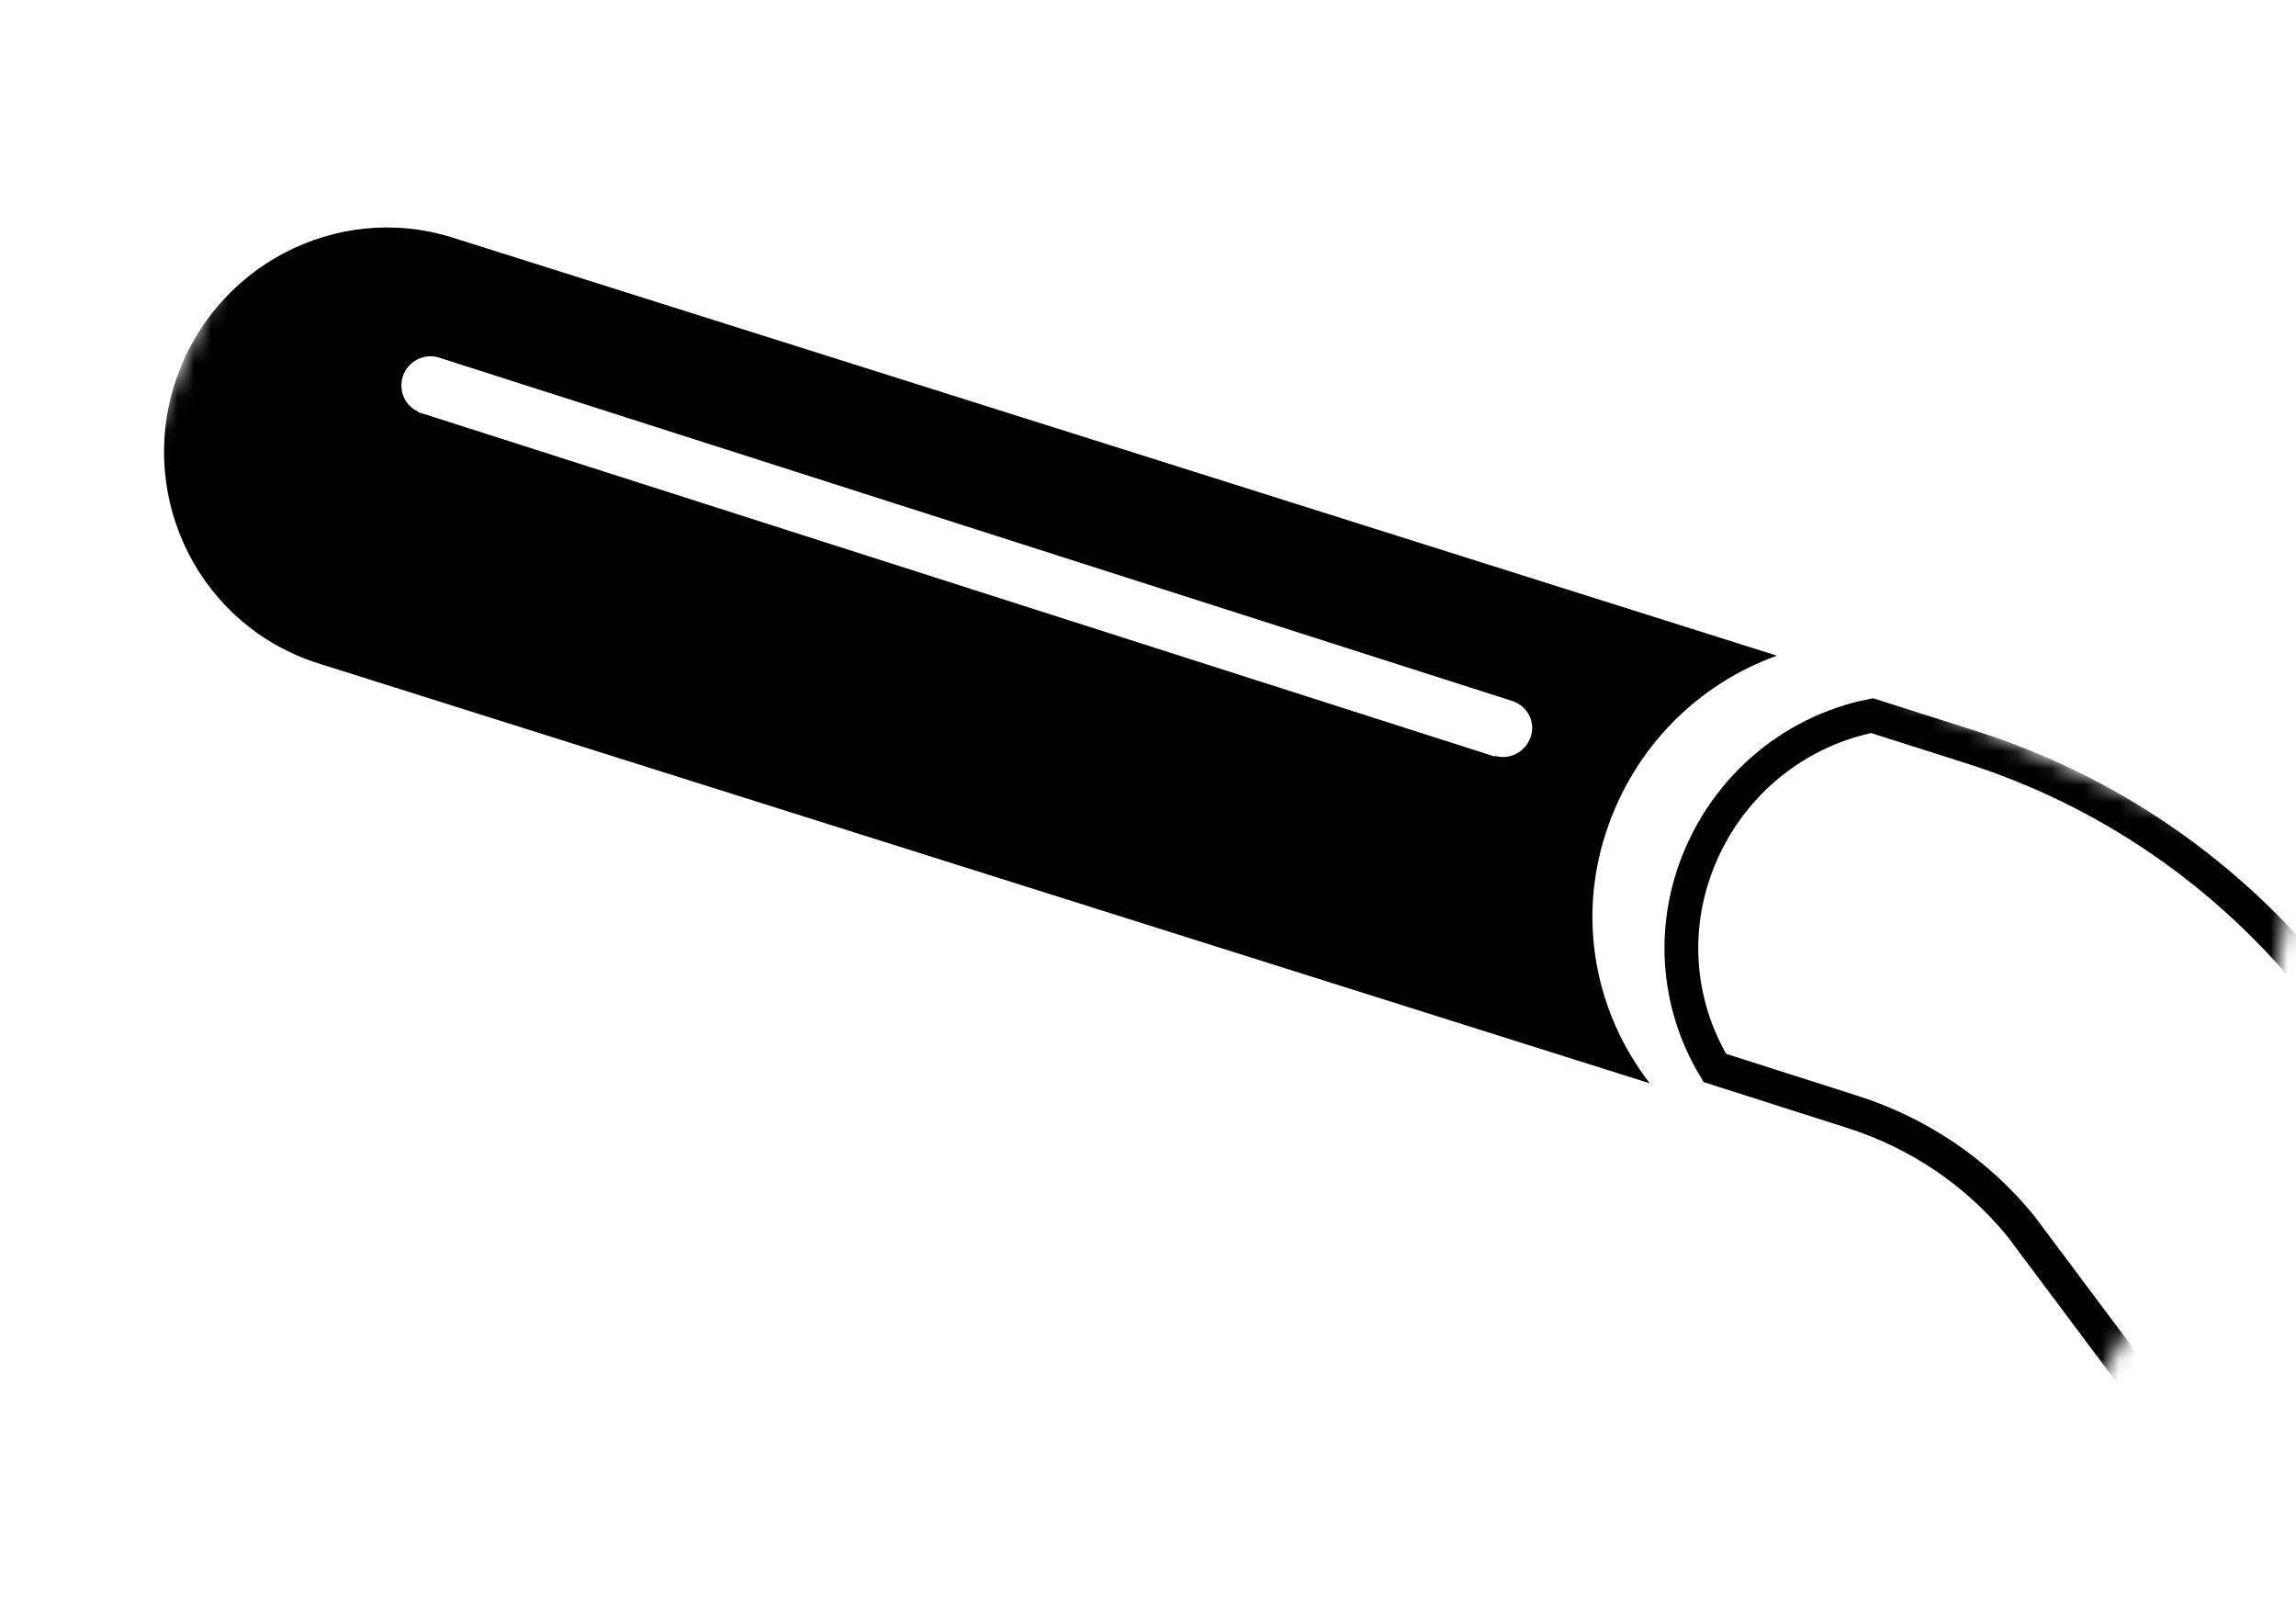 <svg width="136" height="96" viewBox="0 0 136 96" fill="none" xmlns="http://www.w3.org/2000/svg">
<mask id="mask0_4956_5594" style="mask-type:luminance" maskUnits="userSpaceOnUse" x="0" y="0" width="136" height="96">
<path d="M0 45.81L112.143 95.733C124.699 84.432 133.359 68.974 136 51.482L20.393 0L0 45.81Z" fill="white"/>
</mask>
<g mask="url(#mask0_4956_5594)">
<path d="M95.126 49.317C96.772 44.251 100.625 40.484 105.258 38.839L26.802 14.072C19.917 11.907 12.556 15.804 10.348 22.732C8.14 29.659 11.907 37.063 18.791 39.272L97.724 64.168C94.563 60.098 93.394 54.599 95.126 49.317ZM88.545 44.814L24.94 24.464C24.94 24.464 24.81 24.464 24.767 24.377C23.987 24.031 23.598 23.165 23.857 22.299C24.16 21.389 25.113 20.913 25.979 21.173L89.584 41.523C90.493 41.826 90.97 42.779 90.667 43.645C90.364 44.554 89.411 45.03 88.545 44.77" fill="black"/>
<path d="M164.492 94.693L156.741 84.345L137.647 58.799C137.647 58.799 137.517 58.626 137.473 58.583C132.061 51.785 124.874 46.806 116.604 44.208L110.888 42.389C106.082 43.342 101.925 46.849 100.28 51.871C98.981 55.855 99.587 59.968 101.579 63.259L109.719 65.857C113.659 67.112 117.123 69.451 119.721 72.655L146.479 108.419C147.692 109.978 149.207 111.147 150.853 111.926C154.446 113.528 158.819 113.182 162.24 110.584C167.219 106.774 168.215 99.673 164.492 94.693Z" stroke="black" stroke-width="2" stroke-miterlimit="10"/>
</g>
</svg>
